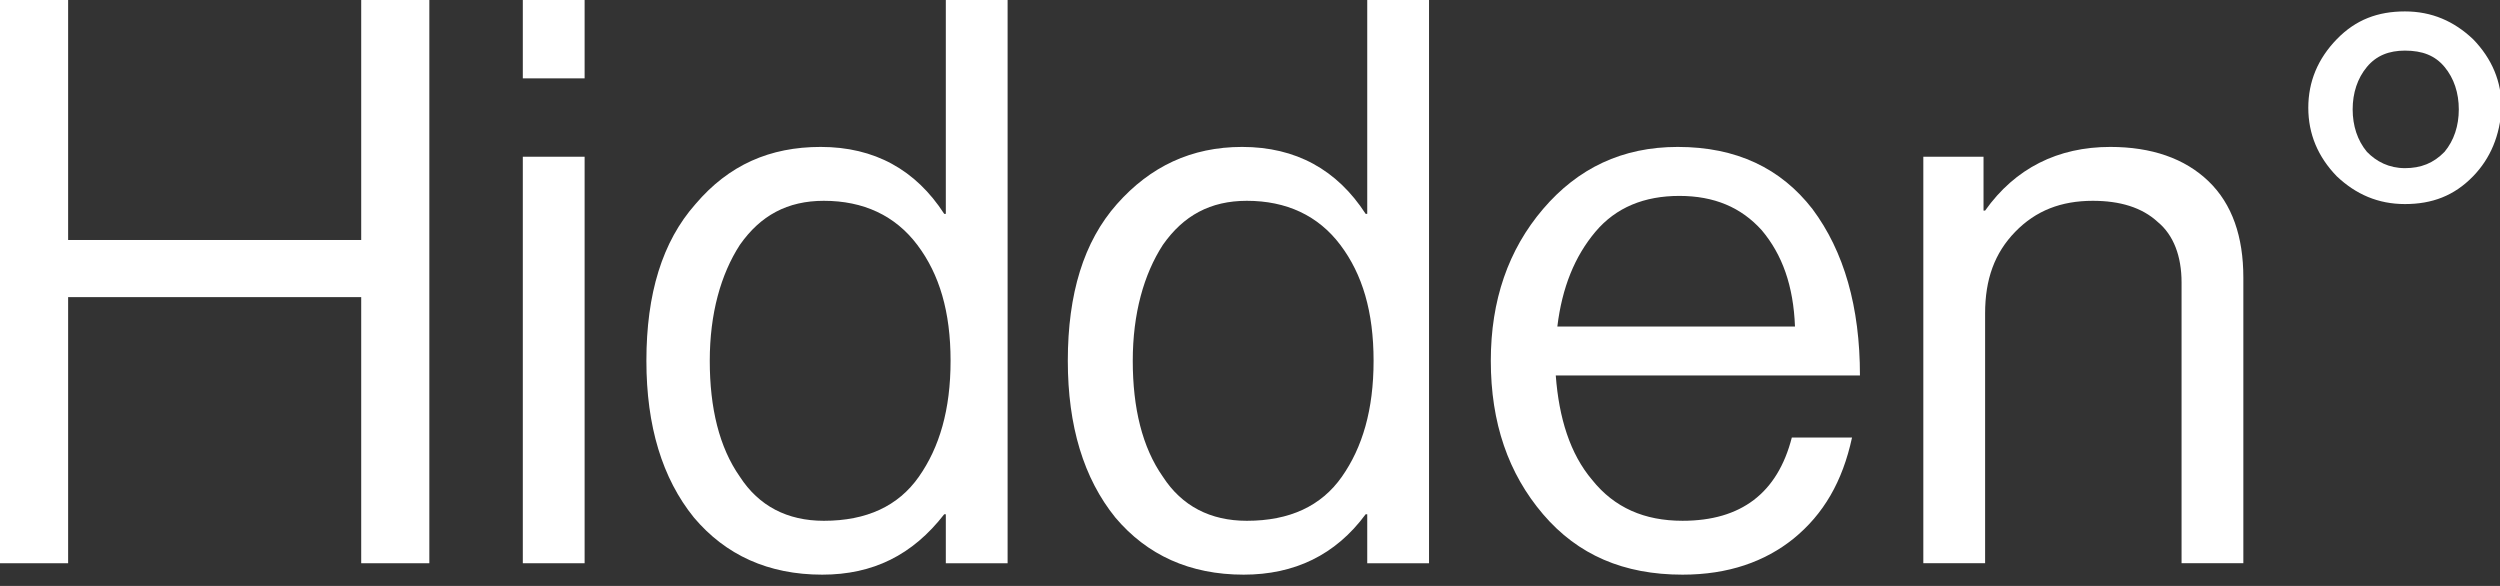 <?xml version="1.0" encoding="UTF-8"?> <svg xmlns="http://www.w3.org/2000/svg" width="192" height="45" viewBox="0 0 192 45" fill="none"><rect x="0" y="0" width="192" height="45" fill="#333333" stroke="none"/><g clip-path="url(#clip0_692_1415)"><path d="M27.741 0V18.431H5.232V0H0V43.257H5.232V22.819H27.741V43.257H32.973V0H27.741Z" fill="white"></path><path d="M40.152 43.257H44.898V12.037H40.152V43.257ZM40.152 6.018H44.898V0H40.152V6.018Z" fill="white"></path><path d="M63.148 44.134C59.011 44.134 55.726 42.63 53.293 39.746C50.859 36.737 49.643 32.724 49.643 27.709C49.643 22.569 50.859 18.556 53.414 15.673C55.97 12.664 59.133 11.284 63.027 11.284C67.163 11.284 70.327 13.04 72.517 16.425H72.639V0H77.384V43.257H72.639V39.495H72.517C70.084 42.63 67.042 44.134 63.148 44.134ZM63.27 39.997C66.555 39.997 68.989 38.868 70.57 36.611C72.152 34.355 73.004 31.471 73.004 27.709C73.004 23.948 72.152 21.064 70.449 18.807C68.745 16.55 66.312 15.422 63.27 15.422C60.471 15.422 58.403 16.55 56.821 18.807C55.361 21.064 54.51 24.073 54.51 27.709C54.51 31.345 55.239 34.355 56.821 36.611C58.281 38.868 60.471 39.997 63.27 39.997Z" fill="white"></path><path d="M95.513 44.134C91.377 44.134 88.091 42.63 85.658 39.746C83.225 36.737 82.008 32.724 82.008 27.709C82.008 22.569 83.225 18.556 85.78 15.673C88.335 12.789 91.498 11.284 95.392 11.284C99.529 11.284 102.692 13.04 104.882 16.425H105.004V0H109.749V43.257H105.004V39.495H104.882C102.571 42.63 99.407 44.134 95.513 44.134ZM95.757 39.997C99.042 39.997 101.475 38.868 103.057 36.611C104.639 34.355 105.491 31.471 105.491 27.709C105.491 23.948 104.639 21.064 102.936 18.807C101.232 16.55 98.799 15.422 95.757 15.422C92.958 15.422 90.89 16.55 89.308 18.807C87.848 21.064 86.996 24.073 86.996 27.709C86.996 31.345 87.726 34.355 89.308 36.611C90.768 38.868 92.958 39.997 95.757 39.997Z" fill="white"></path><path d="M129.217 44.134C124.715 44.134 121.186 42.63 118.509 39.495C115.833 36.36 114.494 32.474 114.494 27.709C114.494 23.07 115.833 19.183 118.509 16.049C121.186 12.914 124.593 11.284 128.852 11.284C133.353 11.284 136.76 12.914 139.194 16.049C141.627 19.309 142.844 23.572 142.844 28.838H119.483C119.726 32.097 120.578 34.856 122.281 36.862C123.985 38.993 126.296 39.996 129.217 39.996C133.718 39.996 136.517 37.865 137.612 33.602H142.236C141.506 36.987 140.045 39.495 137.734 41.376C135.544 43.131 132.745 44.134 129.217 44.134ZM135.3 17.679C133.718 15.923 131.65 15.046 128.973 15.046C126.296 15.046 124.106 15.923 122.525 17.804C120.943 19.685 119.969 22.067 119.604 25.076H137.855C137.734 21.942 136.882 19.559 135.3 17.679Z" fill="white"></path><path d="M152.335 12.037V16.174H152.456C154.768 12.914 158.053 11.284 162.068 11.284C165.232 11.284 167.787 12.162 169.612 13.917C171.437 15.672 172.289 18.18 172.289 21.315V43.256H167.544V21.691C167.544 19.685 166.935 18.055 165.719 17.052C164.502 15.923 162.798 15.422 160.73 15.422C158.297 15.422 156.35 16.174 154.768 17.804C153.186 19.434 152.456 21.44 152.456 24.073V43.256H147.711V12.037H152.335Z" fill="white"></path><path d="M189.931 13.541C188.471 15.046 186.768 15.672 184.699 15.672C182.631 15.672 180.928 14.92 179.467 13.541C178.007 12.036 177.277 10.281 177.277 8.275C177.277 6.269 178.007 4.513 179.467 3.009C180.928 1.504 182.631 0.877 184.699 0.877C186.768 0.877 188.471 1.63 189.931 3.009C191.391 4.513 192.121 6.269 192.121 8.275C192 10.406 191.27 12.162 189.931 13.541ZM184.699 12.914C185.916 12.914 186.89 12.538 187.741 11.66C188.471 10.783 188.836 9.654 188.836 8.4C188.836 7.147 188.471 6.018 187.741 5.14C187.011 4.263 186.038 3.887 184.699 3.887C183.483 3.887 182.509 4.263 181.779 5.14C181.049 6.018 180.684 7.147 180.684 8.4C180.684 9.654 181.049 10.783 181.779 11.66C182.509 12.412 183.483 12.914 184.699 12.914Z" fill="white"></path></g><defs><clipPath id="clip0_692_1415"><rect width="192" height="44.134" fill="white"></rect></clipPath></defs></svg> 